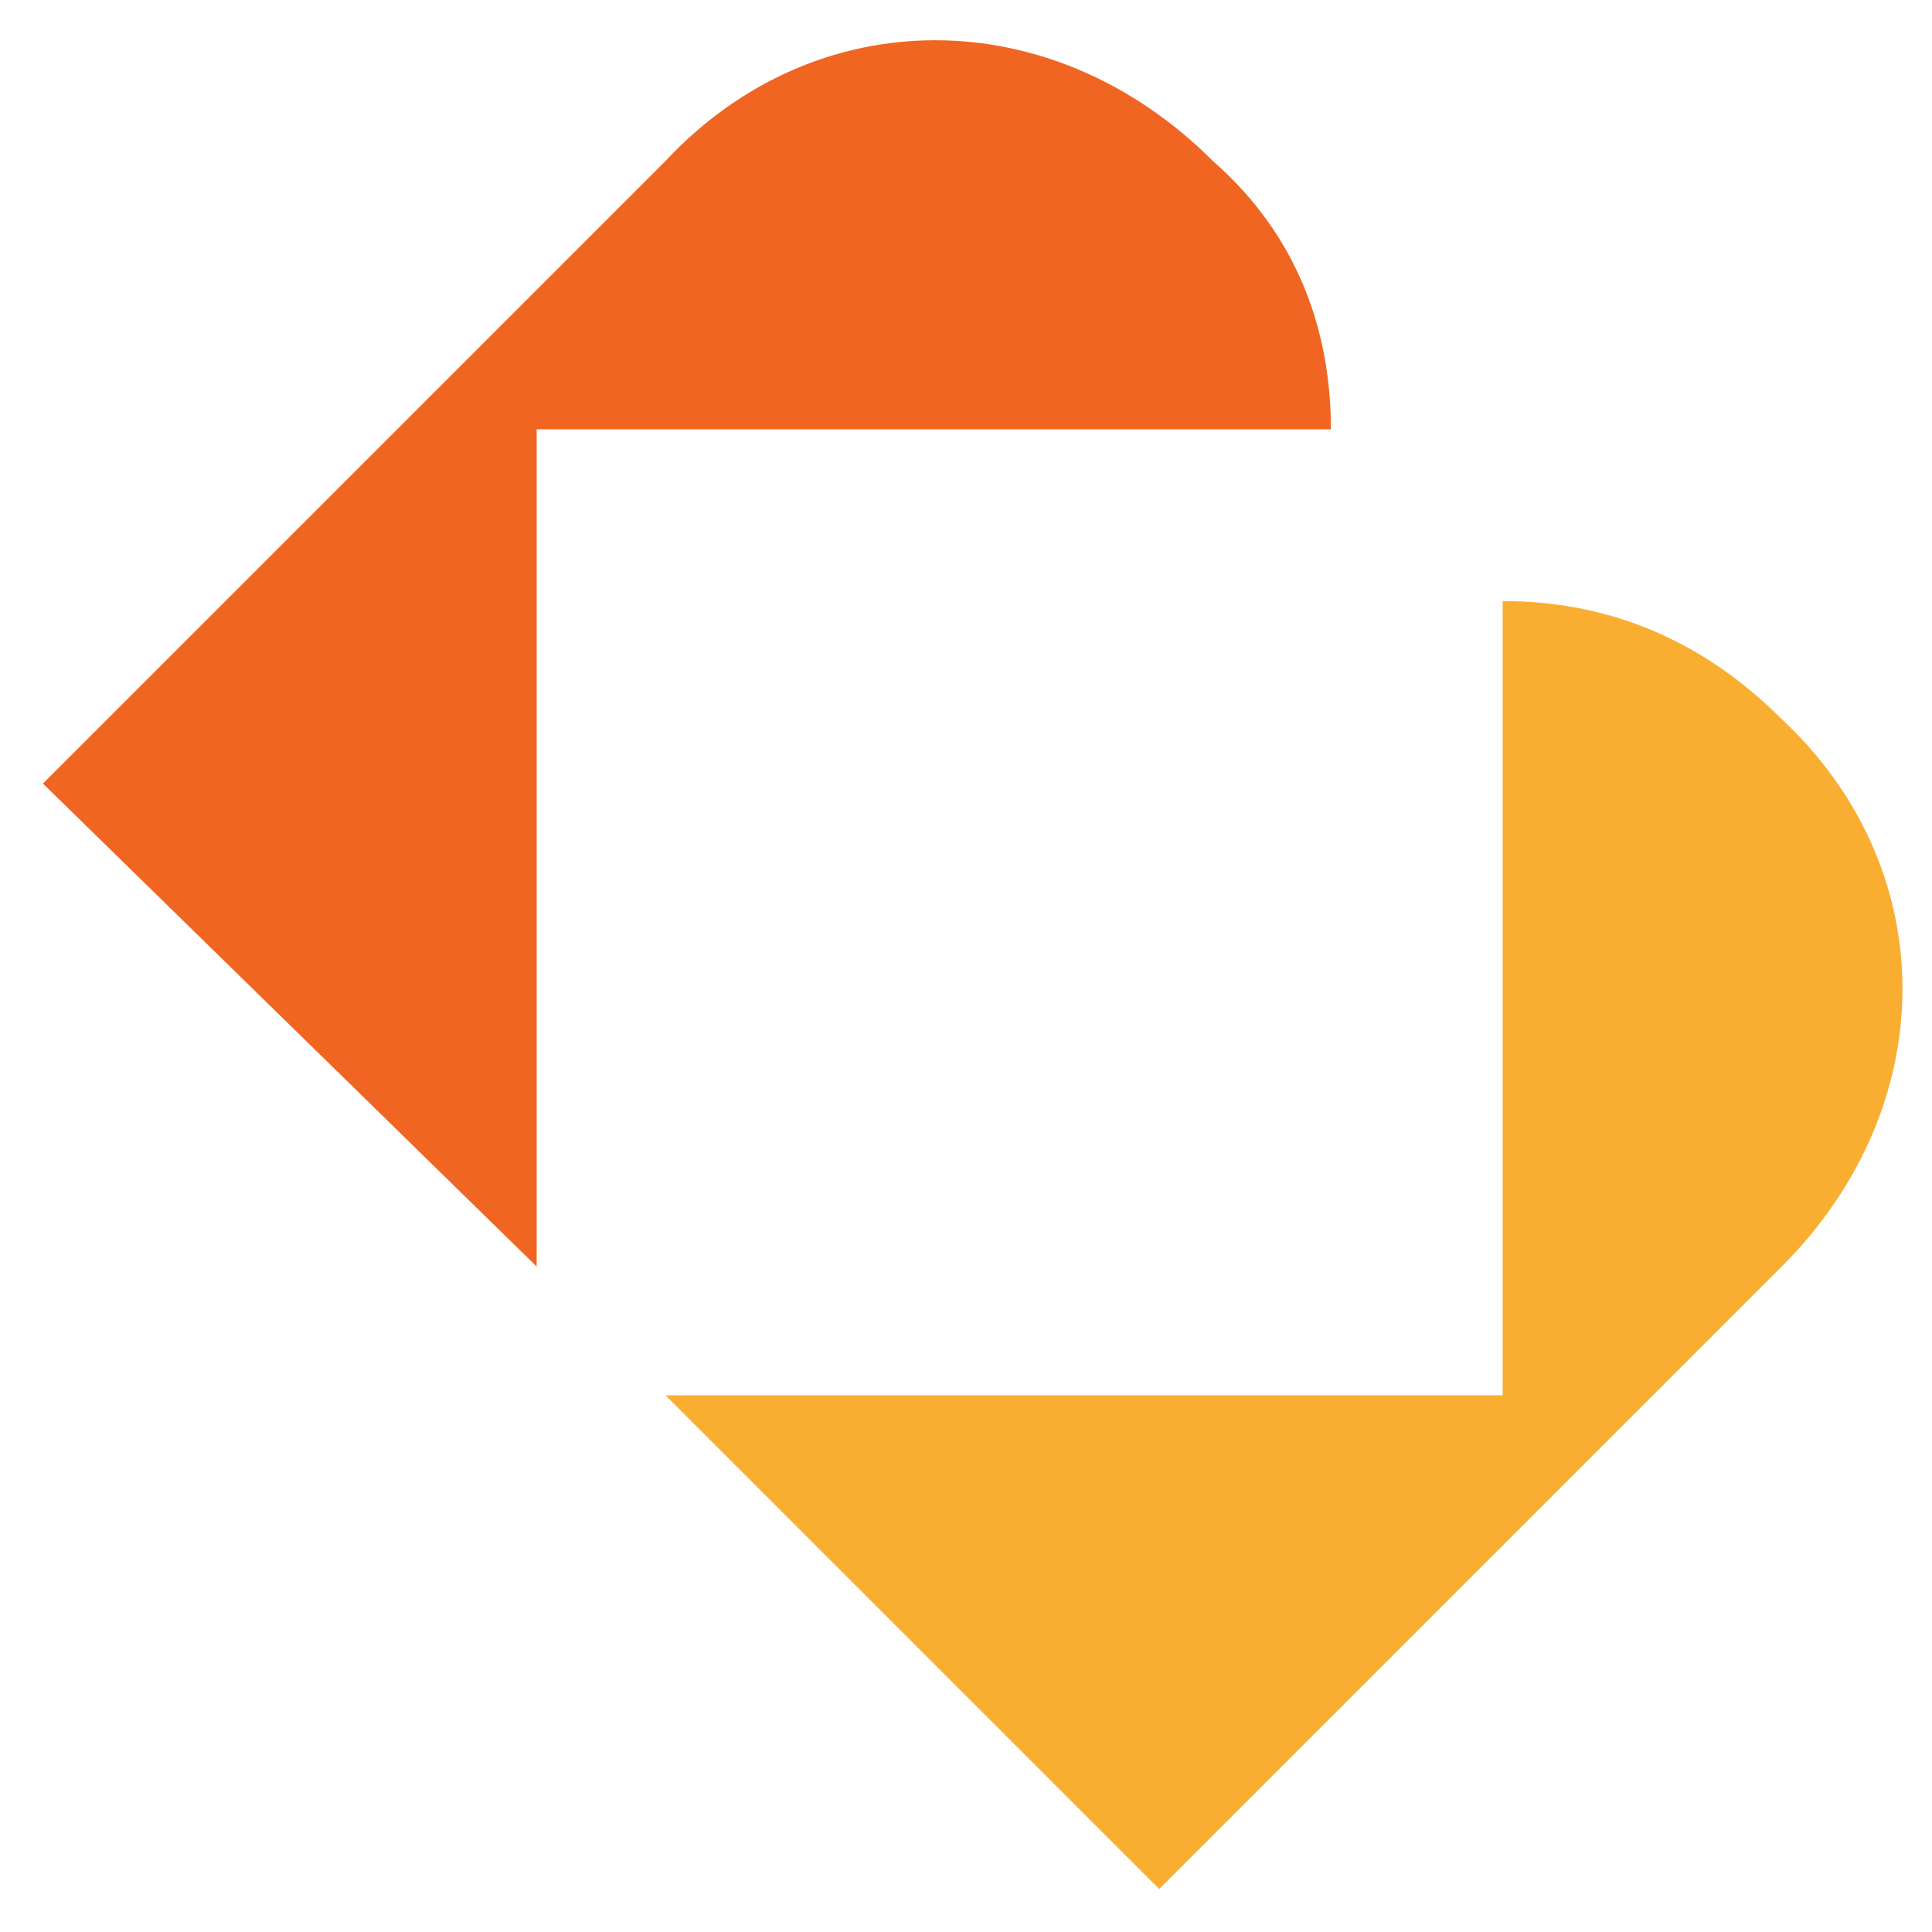 <?xml version="1.0" encoding="utf-8"?>
<!-- Generator: Adobe Illustrator 23.0.2, SVG Export Plug-In . SVG Version: 6.00 Build 0)  -->
<svg version="1.1" id="Layer_1" xmlns="http://www.w3.org/2000/svg" xmlns:xlink="http://www.w3.org/1999/xlink" x="0px" y="0px"
	 viewBox="0 0 18 18" style="enable-background:new 0 0 18 18;" xml:space="preserve">
<style type="text/css">
	.st0{fill:#F16522;}
	.st1{fill:#FAAE31;}
</style>
<path class="st0" d="M5,4h7.4c0-0.9-0.3-1.8-1.1-2.5C9.8,0,7.6,0,6.2,1.5L0.4,7.3L5,11.8C5,9,5,4,5,4z"/>
<path class="st1" d="M14,13H6.2l4.6,4.6l5.8-5.8c1.5-1.5,1.5-3.7,0-5.1c-0.8-0.8-1.7-1.1-2.6-1.1L14,13z"/>
</svg>
